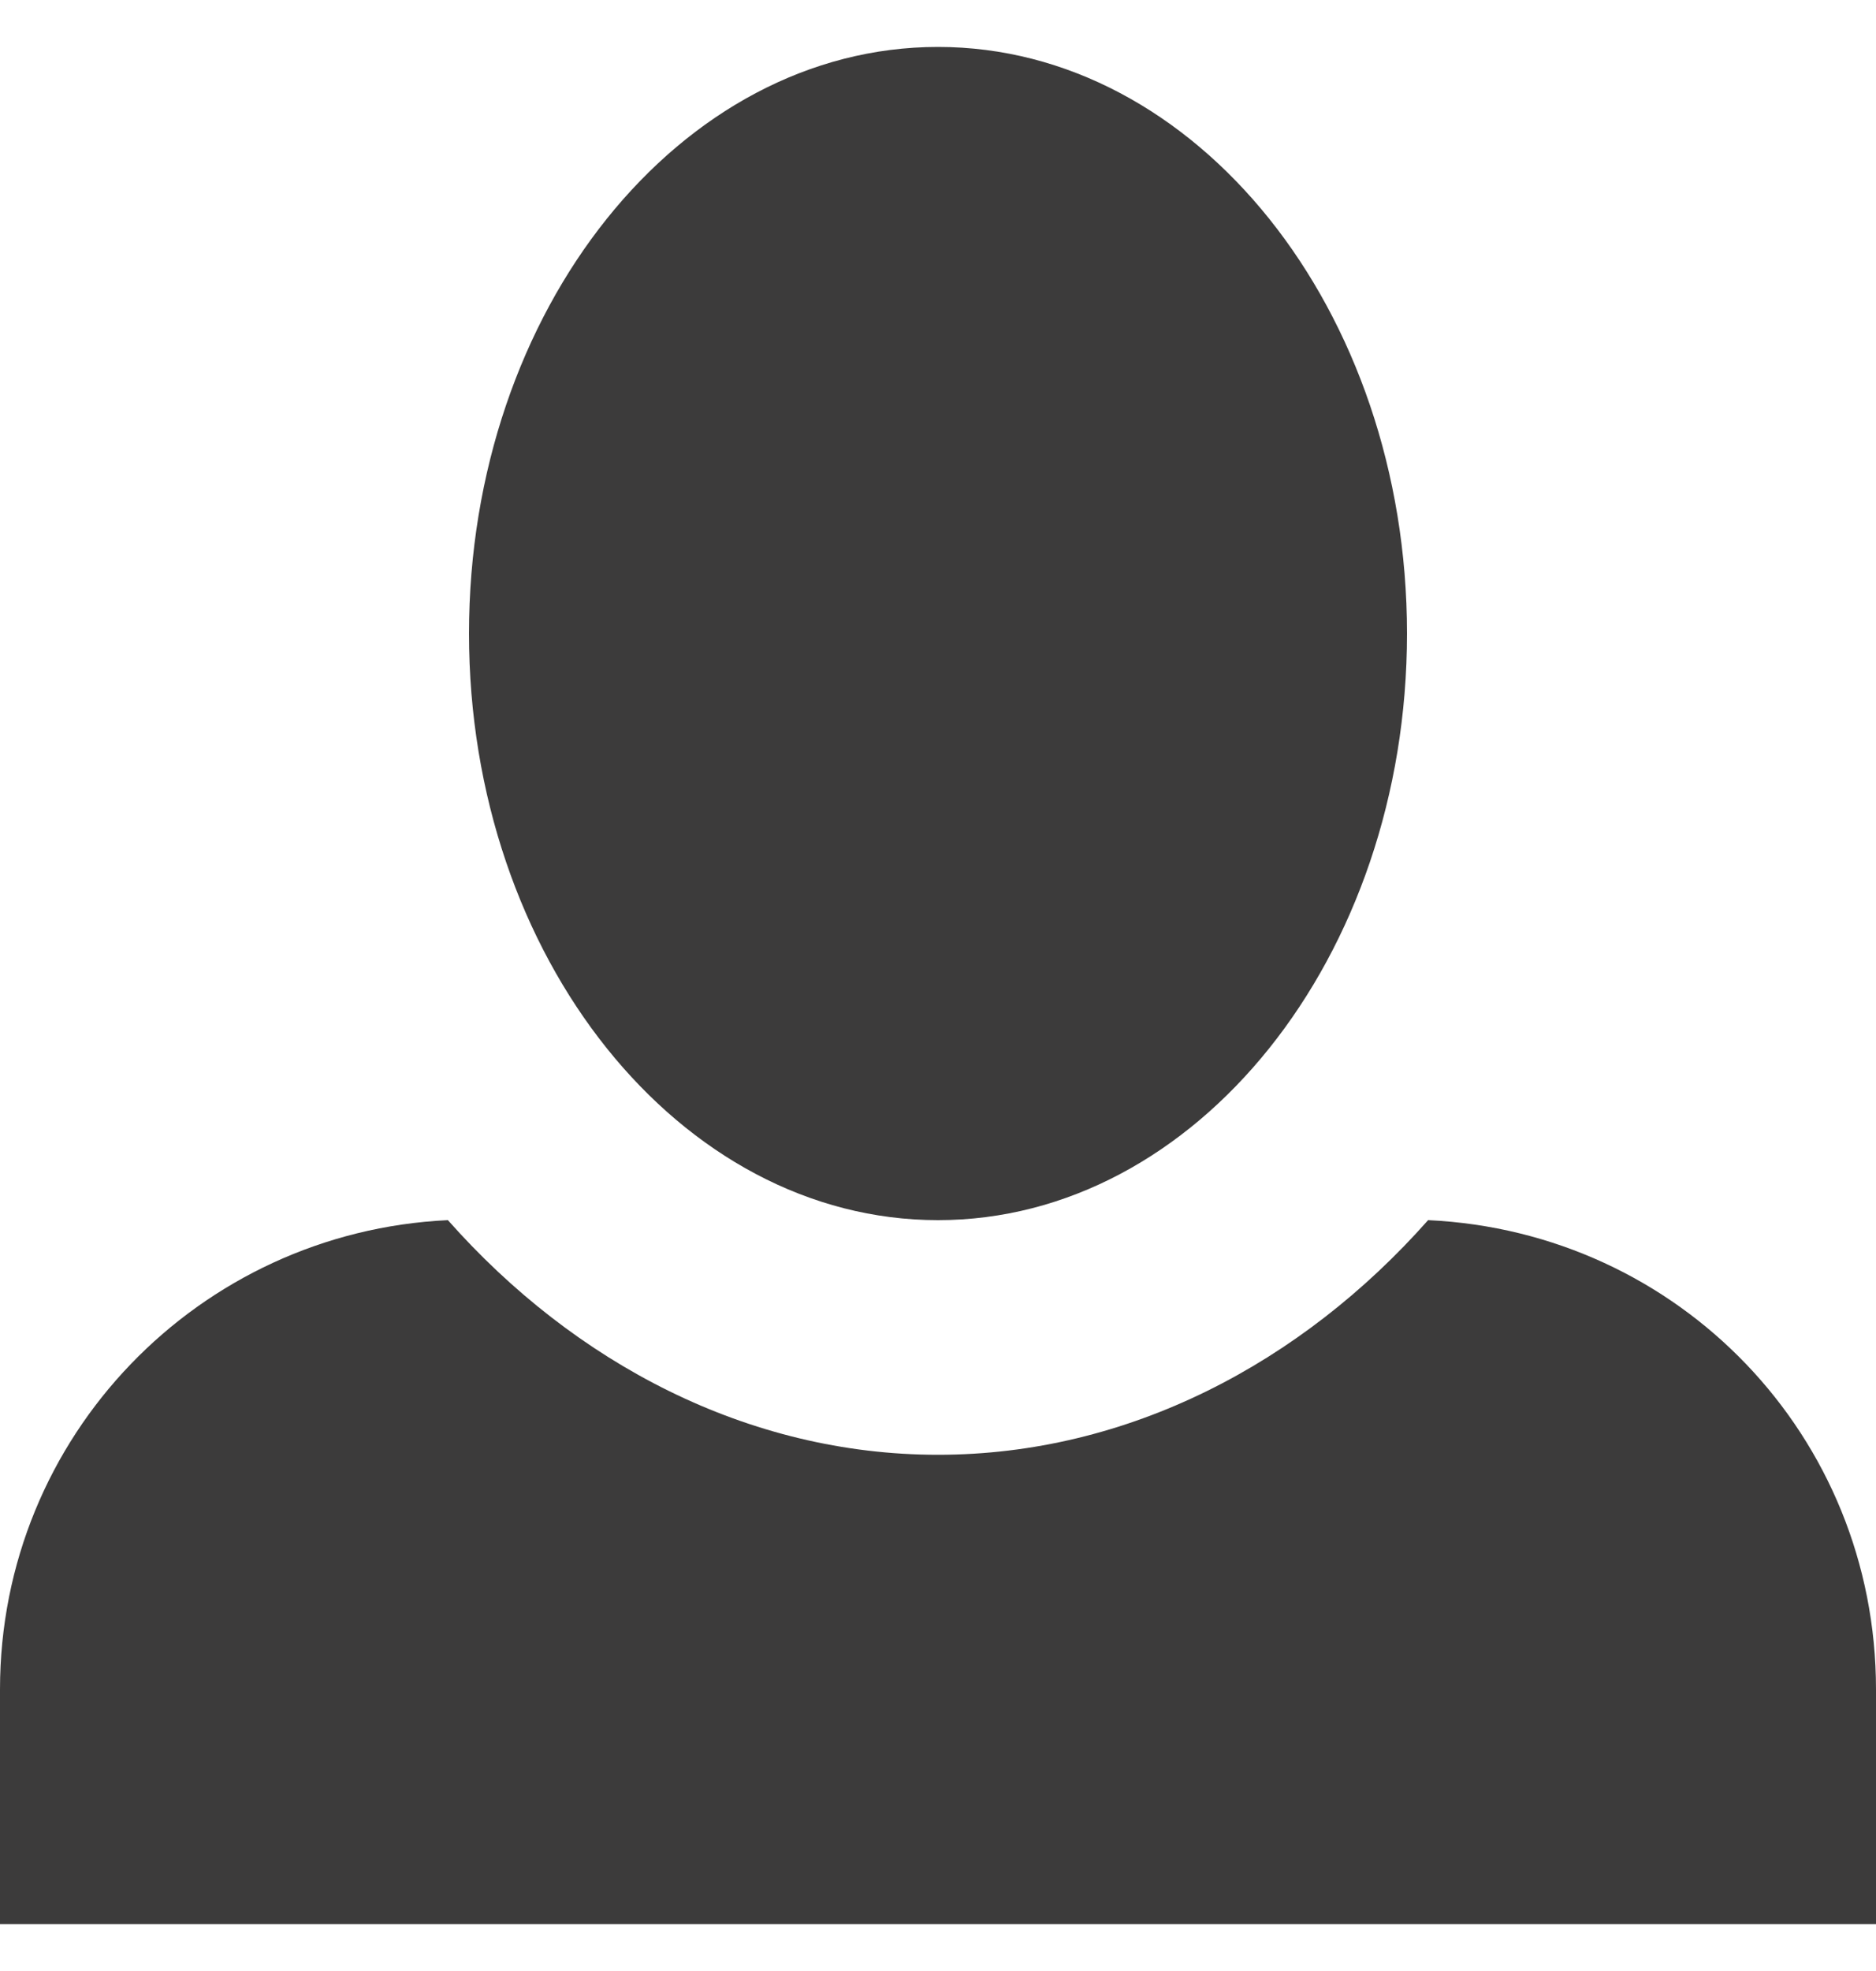 <svg width="20" height="21" viewBox="0 0 20 21" fill="none" xmlns="http://www.w3.org/2000/svg">
<path d="M10 0.5C7.25 0.5 5 3.3 5 6.75C5 10.2 7.25 13 10 13C12.75 13 15 10.2 15 6.75C15 3.3 12.75 0.5 10 0.5ZM4.775 13C2.125 13.125 0 15.3 0 18V20.5H20V18C20 15.3 17.9 13.125 15.225 13C13.875 14.525 12.025 15.5 10 15.5C7.975 15.5 6.125 14.525 4.775 13Z" fill="#3C3B3B"/>
</svg>
